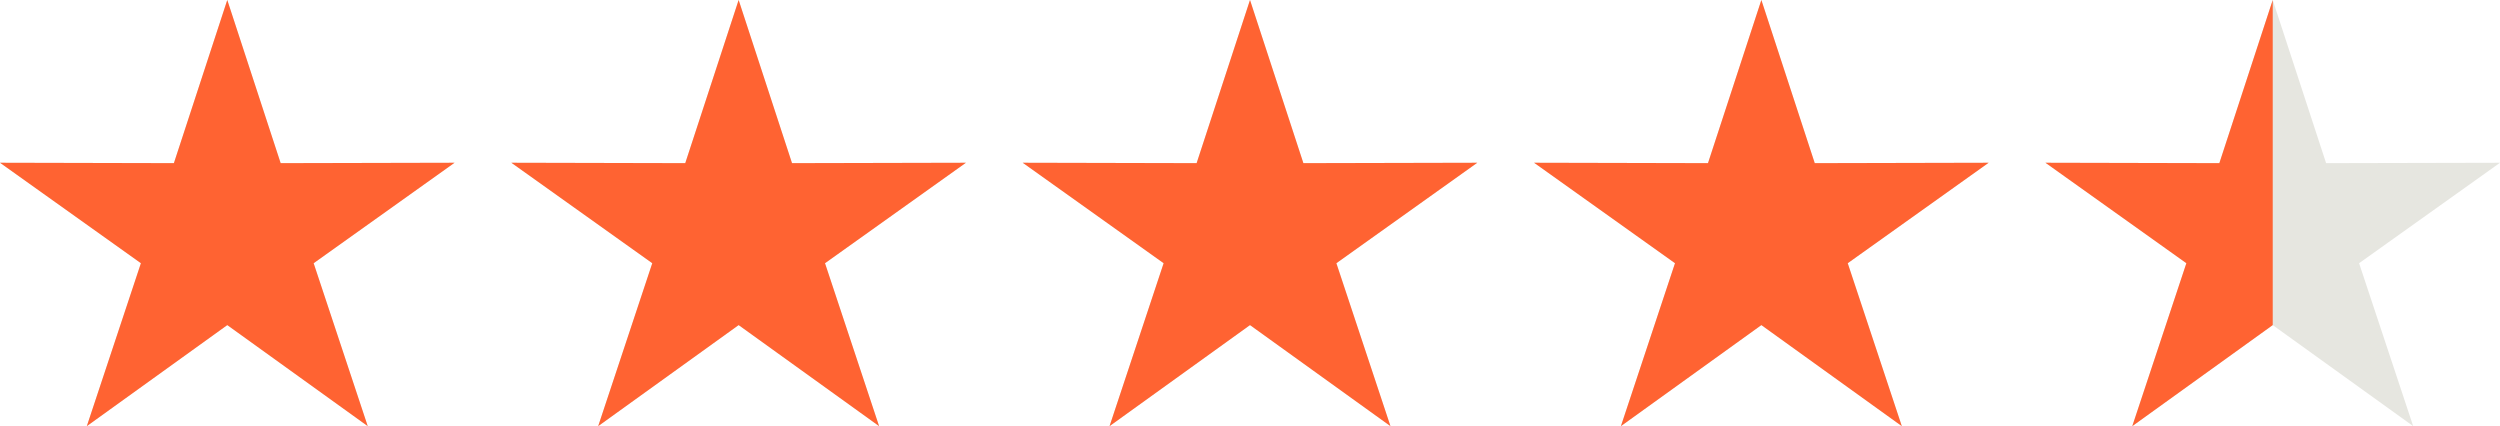 <svg width="88" height="15" viewBox="0 0 88 15" fill="none" xmlns="http://www.w3.org/2000/svg">
<g clip-path="url(#clip0_778_51440)">
<path d="M8 0L9.879 5.743L16 5.729L11.04 9.265L12.944 15L8 11.443L3.056 15L4.96 9.265L3.20881e-06 5.729L6.121 5.743L8 0Z" fill="#E6E6E0"/>
<path d="M8 0L9.879 5.743L16 5.729L11.04 9.265L12.944 15L8 11.443L3.056 15L4.96 9.265L3.20881e-06 5.729L6.121 5.743L8 0Z" fill="#FF6332"/>
</g>
<g clip-path="url(#clip1_778_51440)">
<path d="M26 0L27.879 5.743L34 5.729L29.04 9.265L30.944 15L26 11.443L21.056 15L22.96 9.265L18 5.729L24.121 5.743L26 0Z" fill="#E6E6E0"/>
<path d="M26 0L27.879 5.743L34 5.729L29.04 9.265L30.944 15L26 11.443L21.056 15L22.96 9.265L18 5.729L24.121 5.743L26 0Z" fill="#FF6332"/>
</g>
<g clip-path="url(#clip2_778_51440)">
<path d="M44 0L45.879 5.743L52 5.729L47.04 9.265L48.944 15L44 11.443L39.056 15L40.96 9.265L36 5.729L42.121 5.743L44 0Z" fill="#E6E6E0"/>
<path d="M44 0L45.879 5.743L52 5.729L47.04 9.265L48.944 15L44 11.443L39.056 15L40.96 9.265L36 5.729L42.121 5.743L44 0Z" fill="#FF6332"/>
</g>
<g clip-path="url(#clip3_778_51440)">
<path d="M62 0L63.879 5.743L70 5.729L65.04 9.265L66.944 15L62 11.443L57.056 15L58.96 9.265L54 5.729L60.121 5.743L62 0Z" fill="#E6E6E0"/>
<path d="M62 0L63.879 5.743L70 5.729L65.04 9.265L66.944 15L62 11.443L57.056 15L58.96 9.265L54 5.729L60.121 5.743L62 0Z" fill="#FF6332"/>
</g>
<g clip-path="url(#clip4_778_51440)">
<path d="M80 0L81.879 5.743L88 5.729L83.04 9.265L84.944 15L80 11.443L75.056 15L76.96 9.265L72 5.729L78.121 5.743L80 0Z" fill="#E6E6E0"/>
<path fill-rule="evenodd" clip-rule="evenodd" d="M80 8.7448e-06L78.121 5.743L72 5.729L76.96 9.265L75.056 15L80 11.443L80 8.7448e-06Z" fill="#FF6332"/>
</g>
<defs>
<clipPath id="clip0_778_51440">
<rect width="16" height="15" fill="white"/>
</clipPath>
<clipPath id="clip1_778_51440">
<rect width="16" height="15" fill="white" transform="translate(18)"/>
</clipPath>
<clipPath id="clip2_778_51440">
<rect width="16" height="15" fill="white" transform="translate(36)"/>
</clipPath>
<clipPath id="clip3_778_51440">
<rect width="16" height="15" fill="white" transform="translate(54)"/>
</clipPath>
<clipPath id="clip4_778_51440">
<rect width="16" height="15" fill="white" transform="translate(72)"/>
</clipPath>
</defs>
</svg>
